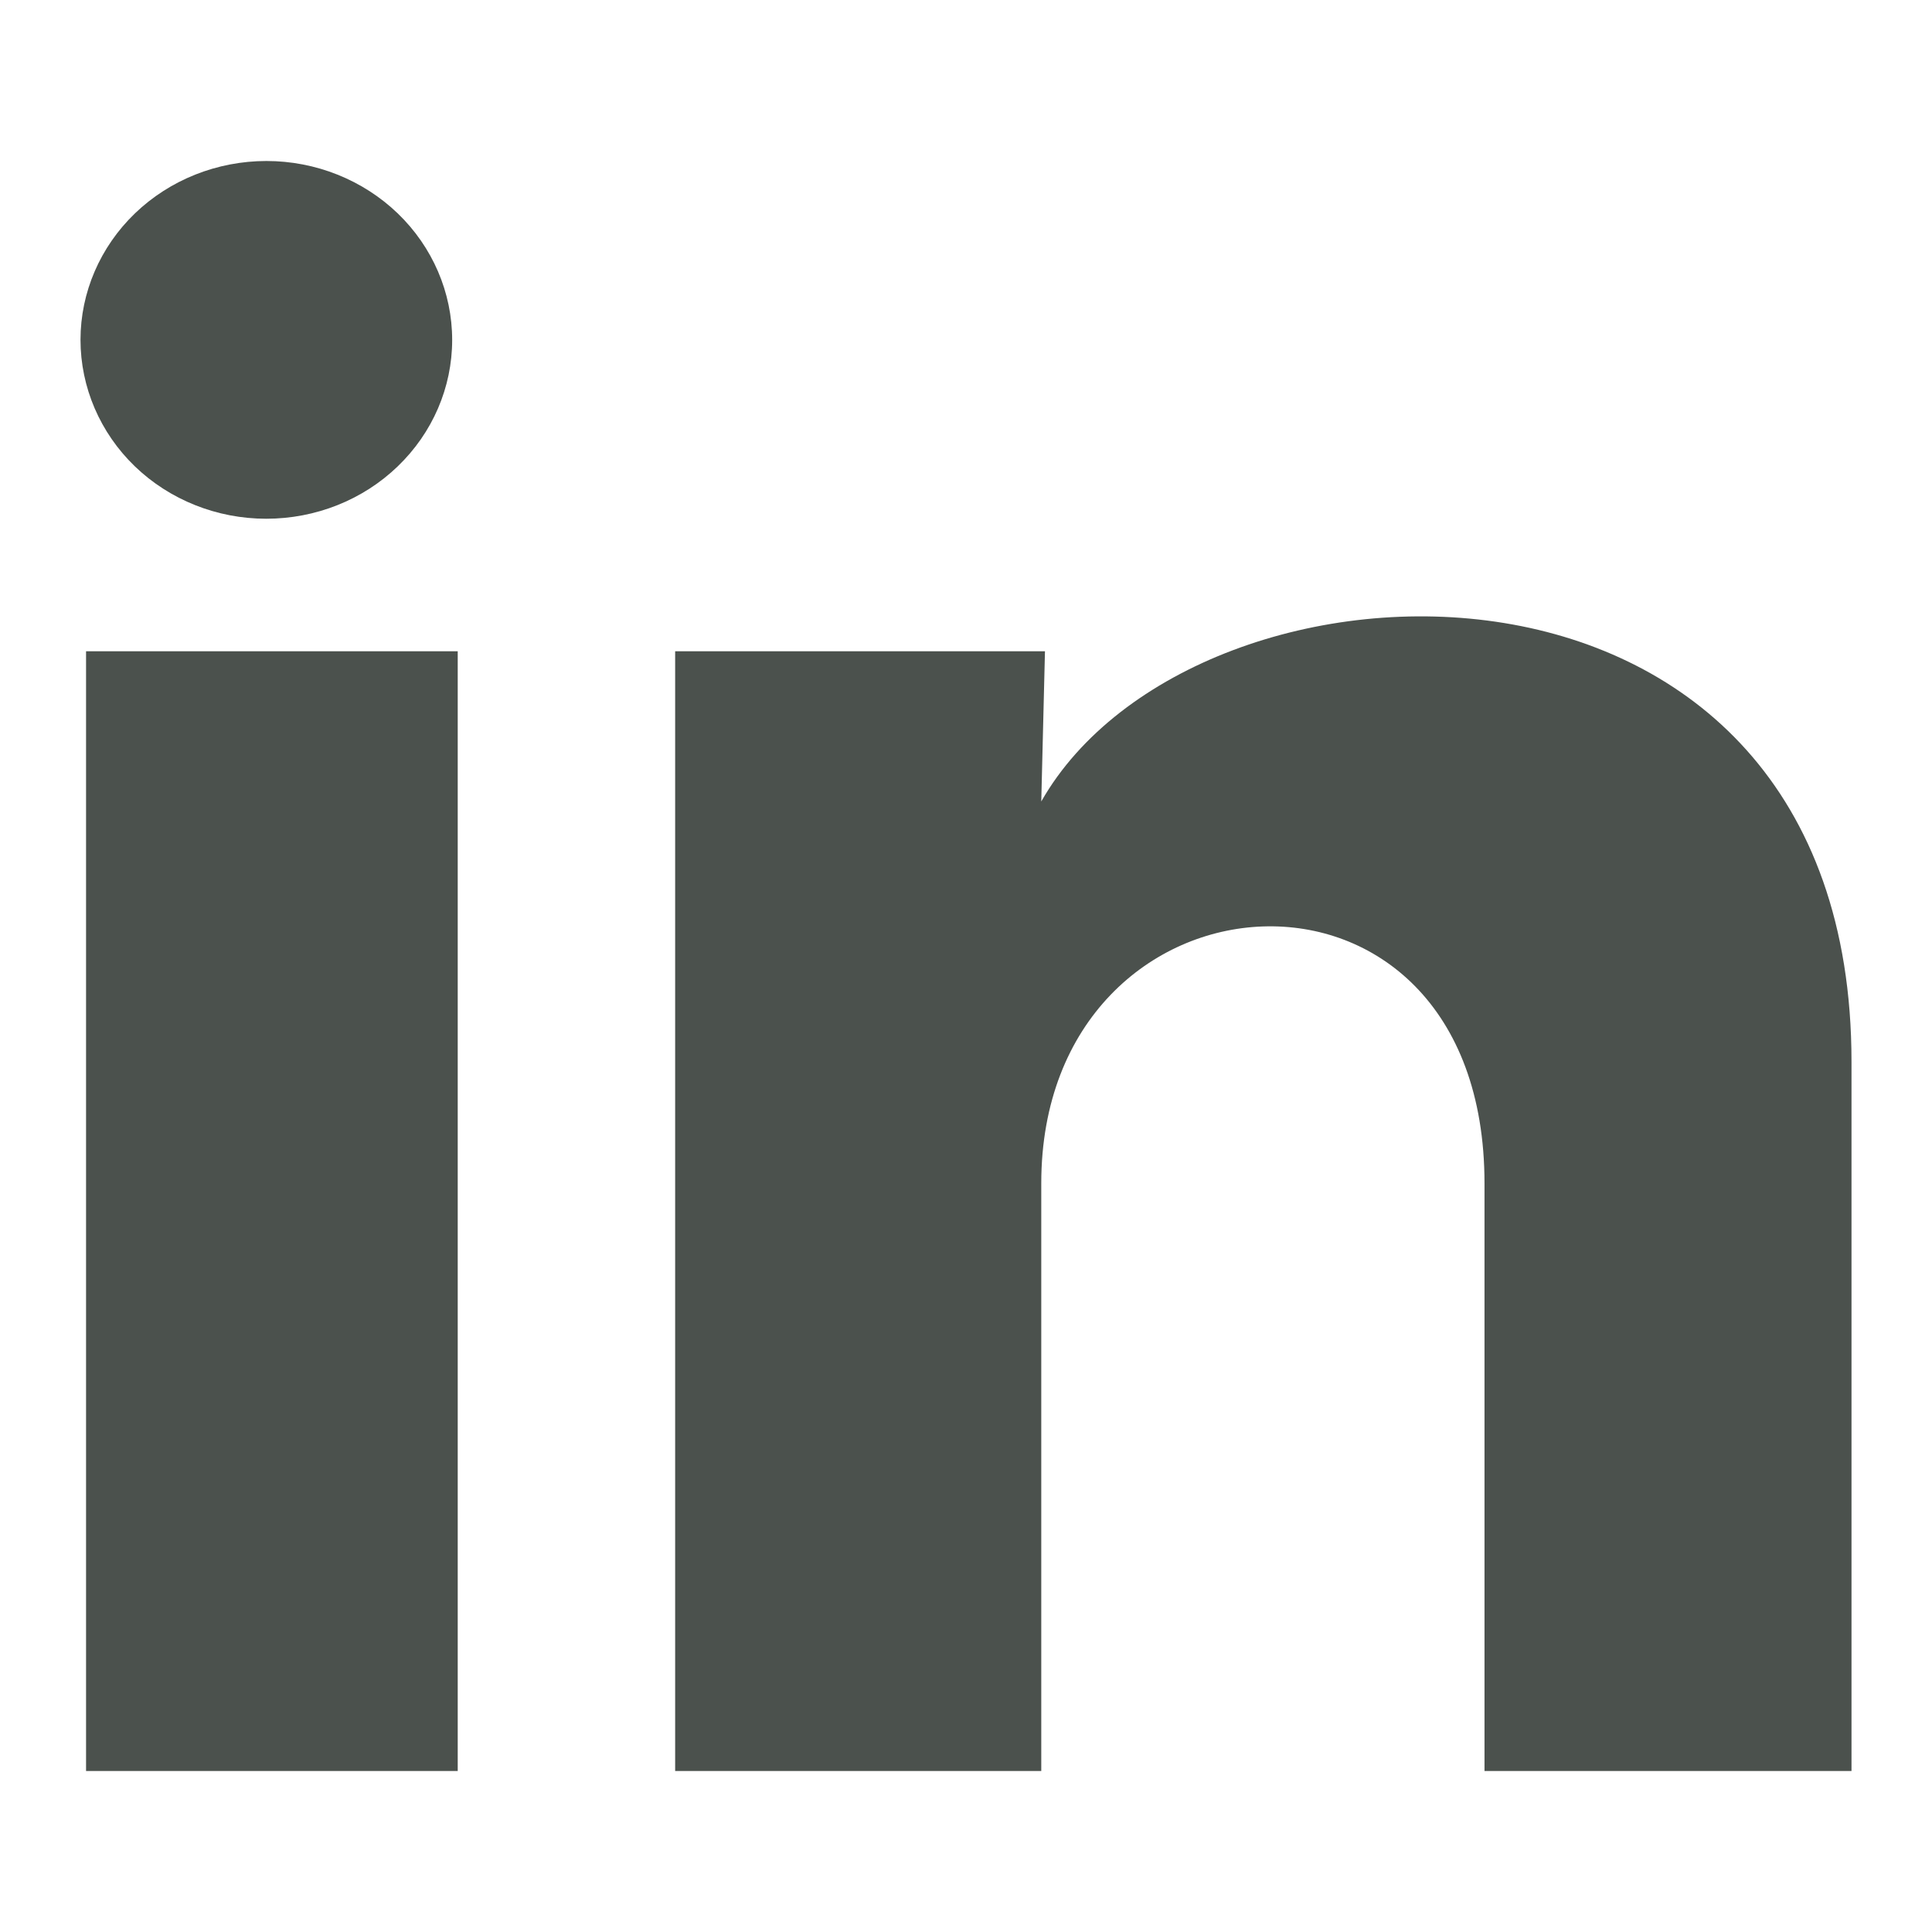 <svg width="24" height="24" viewBox="0 0 24 24" fill="none" xmlns="http://www.w3.org/2000/svg">
<path d="M5.617 4.223C5.617 4.813 5.373 5.378 4.94 5.794C4.507 6.211 3.92 6.444 3.307 6.444C2.695 6.444 2.108 6.21 1.675 5.793C1.243 5.376 1 4.81 1 4.221C1 3.632 1.244 3.067 1.677 2.65C2.11 2.234 2.697 2 3.31 2C3.922 2 4.509 2.235 4.942 2.652C5.374 3.069 5.617 3.634 5.617 4.223ZM5.686 8.09H1.069V22H5.686V8.09ZM12.981 8.09H8.387V22H12.935V14.7C12.935 10.634 18.441 10.256 18.441 14.7V22H23V13.189C23 6.334 14.851 6.59 12.935 9.956L12.981 8.09Z" fill="#4B514D"/>
</svg>
